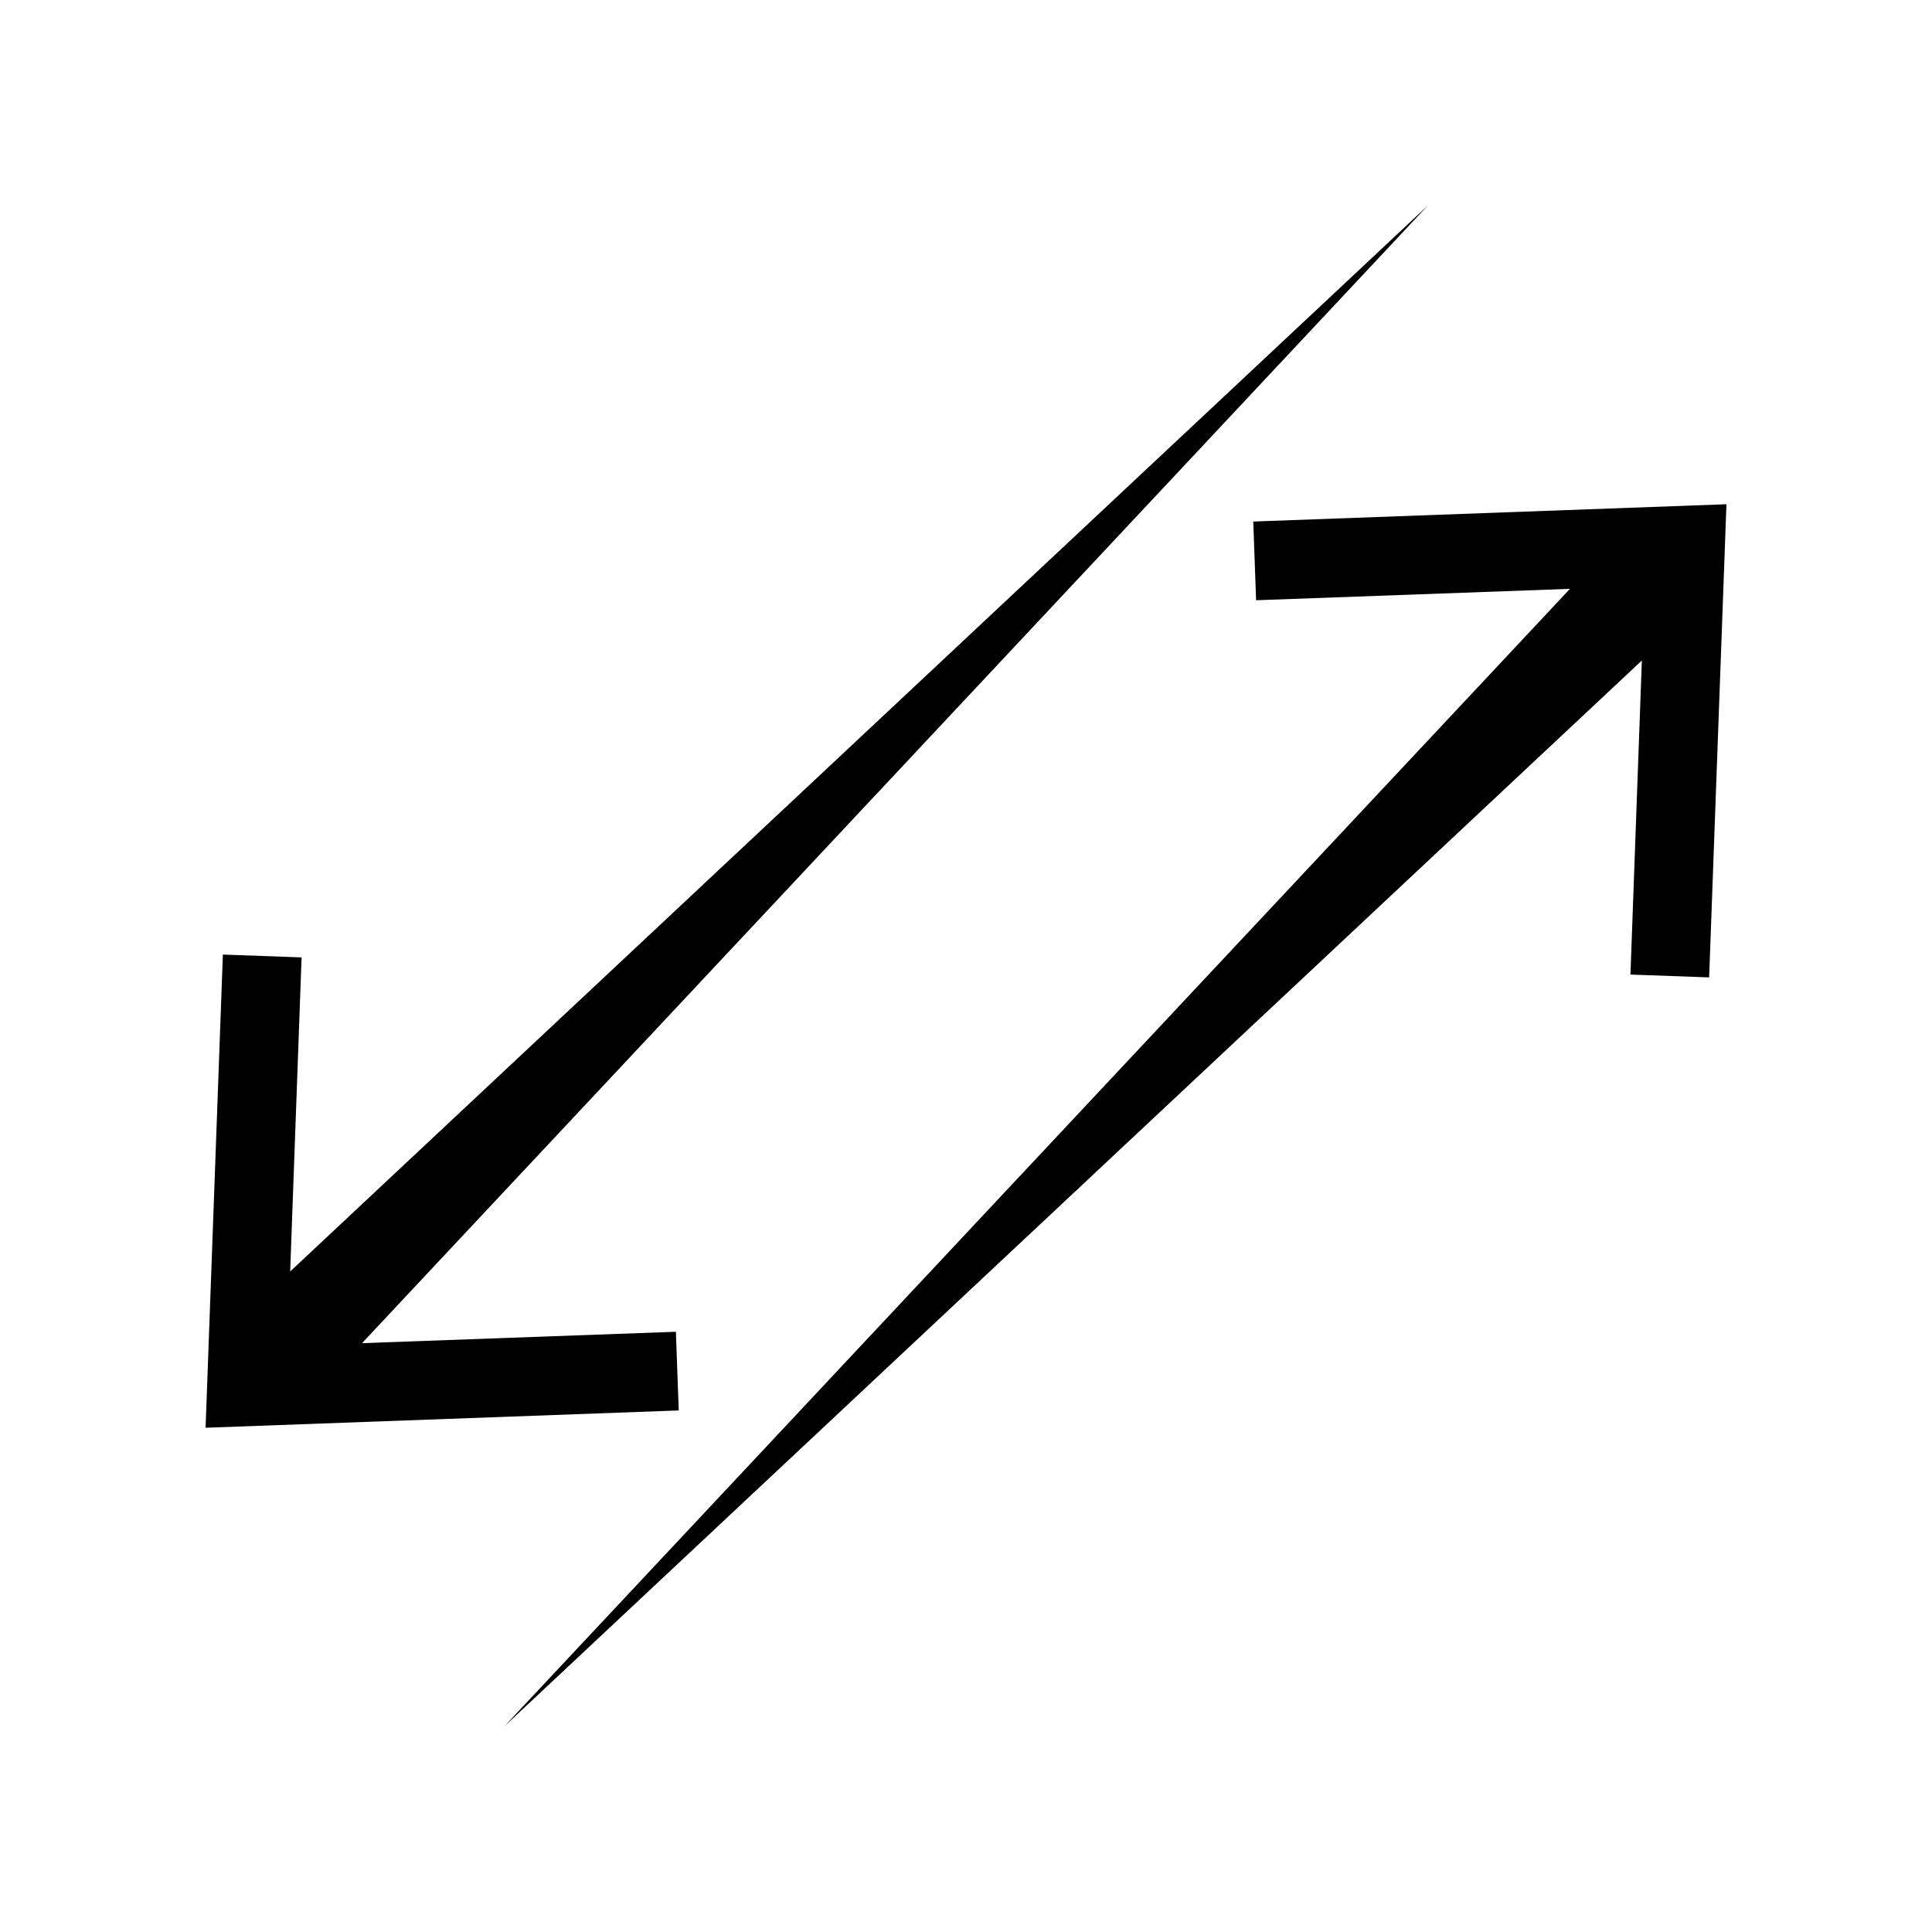 <?xml version="1.0" encoding="UTF-8"?>
<!-- Uploaded to: ICON Repo, www.svgrepo.com, Generator: ICON Repo Mixer Tools -->
<svg fill="#000000" width="800px" height="800px" version="1.1" viewBox="144 144 512 512" xmlns="http://www.w3.org/2000/svg">
 <g>
  <path d="m323.12 496.93-83.18 3.023 282.44-301.48-301.48 282.48 3.023-83.23-20.859-0.754-4.582 125.4 125.39-4.586z"/>
  <path d="m596.94 403.02 4.586-125.39-125.4 4.582 0.754 20.859 83.18-3.023-282.43 301.48 301.48-282.49-3.023 83.23z"/>
 </g>
</svg>